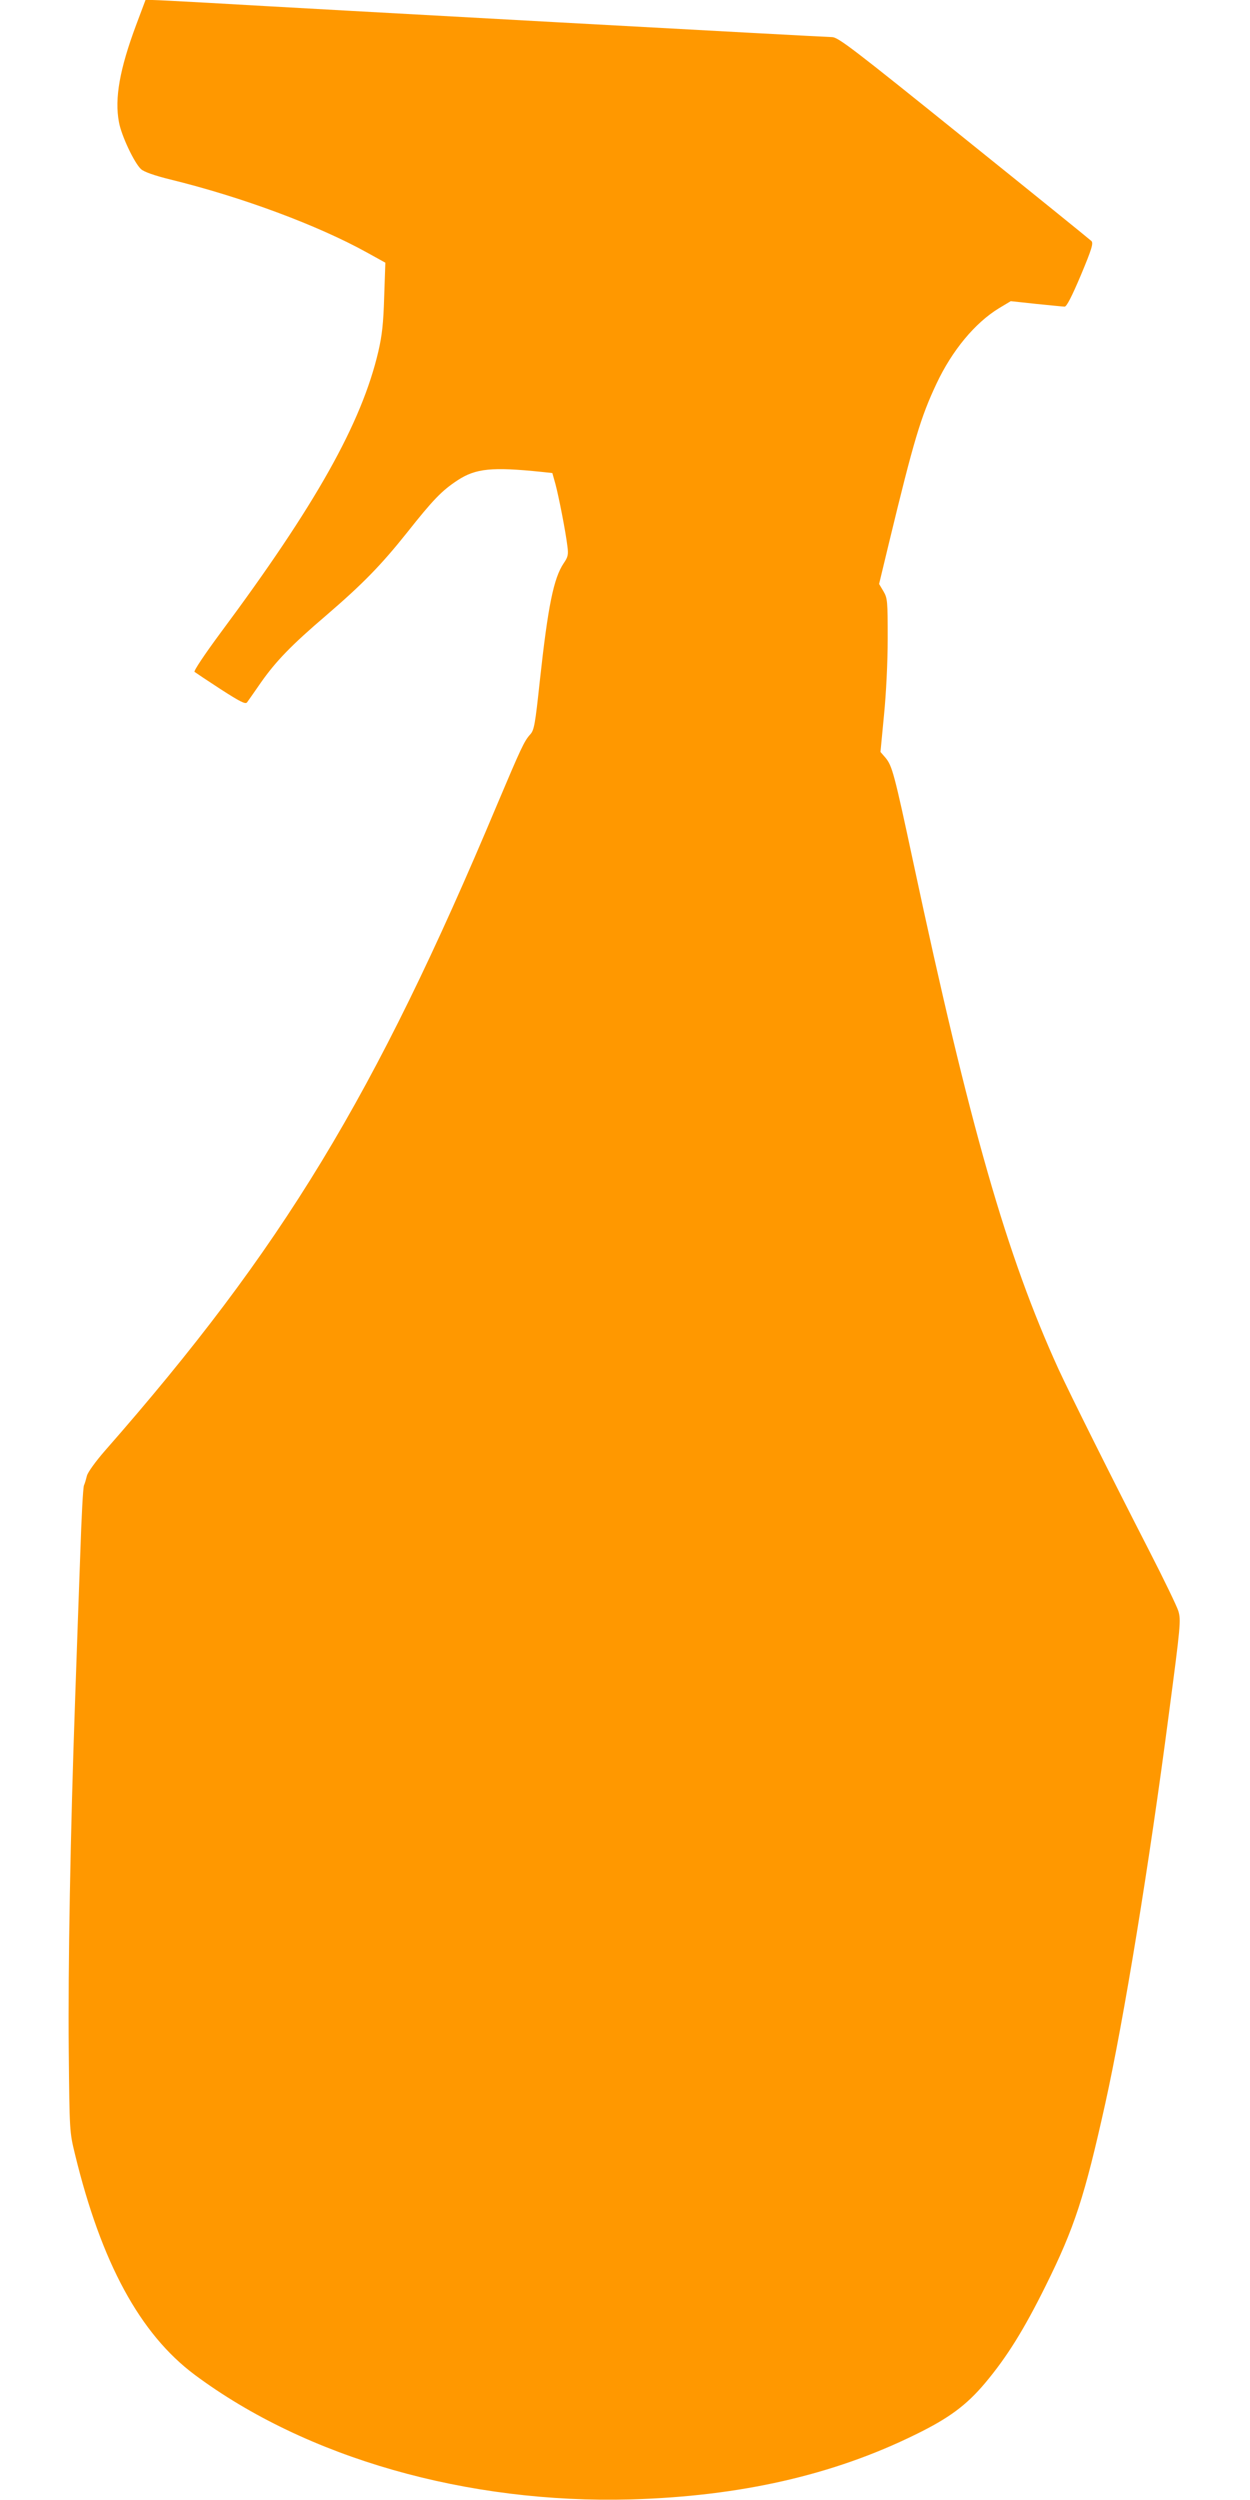 <?xml version="1.0" standalone="no"?>
<!DOCTYPE svg PUBLIC "-//W3C//DTD SVG 20010904//EN"
 "http://www.w3.org/TR/2001/REC-SVG-20010904/DTD/svg10.dtd">
<svg version="1.0" xmlns="http://www.w3.org/2000/svg"
 width="640pt" height="1280pt" viewBox="0 0 640 1280"
 preserveAspectRatio="xMidYMid meet">
<g transform="translate(0,1280) scale(0.1,-0.1)"
fill="#ff9800" stroke="none">
<path d="M697 12672 c-84 -225 -111 -376 -88 -497 12 -69 79 -210 113 -241 15
-14 69 -33 150 -53 367 -90 754 -234 1007 -374 l94 -52 -6 -175 c-4 -137 -11
-198 -30 -280 -86 -367 -320 -784 -810 -1443 -79 -107 -136 -192 -131 -197 5
-4 65 -44 134 -89 101 -65 127 -78 135 -67 6 8 38 54 72 103 76 108 156 191
333 342 187 161 280 256 414 424 133 168 178 215 259 268 93 61 177 69 429 43
l56 -6 16 -57 c17 -64 52 -242 61 -317 6 -44 3 -56 -19 -88 -51 -76 -80 -216
-122 -601 -24 -224 -29 -253 -49 -275 -31 -34 -47 -69 -170 -360 -627 -1495
-1099 -2272 -2007 -3307 -49 -56 -89 -112 -93 -129 -4 -16 -10 -38 -15 -49 -5
-11 -13 -168 -19 -350 -7 -181 -18 -512 -26 -735 -25 -704 -37 -1381 -33
-1810 4 -414 4 -415 32 -530 135 -556 333 -920 613 -1129 572 -426 1394 -661
2233 -638 558 16 1035 124 1457 332 170 83 260 149 356 263 112 133 200 275
310 497 149 300 200 458 306 935 95 429 226 1231 325 1990 61 461 63 485 49
532 -7 23 -74 162 -149 308 -195 380 -403 797 -464 929 -266 583 -455 1243
-744 2596 -98 458 -108 493 -142 535 l-26 30 18 188 c11 110 19 271 19 392 0
194 -1 207 -22 243 l-22 37 50 208 c128 530 163 646 244 818 80 170 197 311
320 386 l60 36 130 -14 c72 -7 137 -14 146 -14 10 0 36 50 83 161 56 134 65
164 54 175 -7 7 -301 245 -653 528 -566 456 -644 516 -675 516 -34 0 -2690
146 -3185 175 -143 8 -276 15 -295 15 l-35 0 -48 -128z"/>
</g>
</svg>
